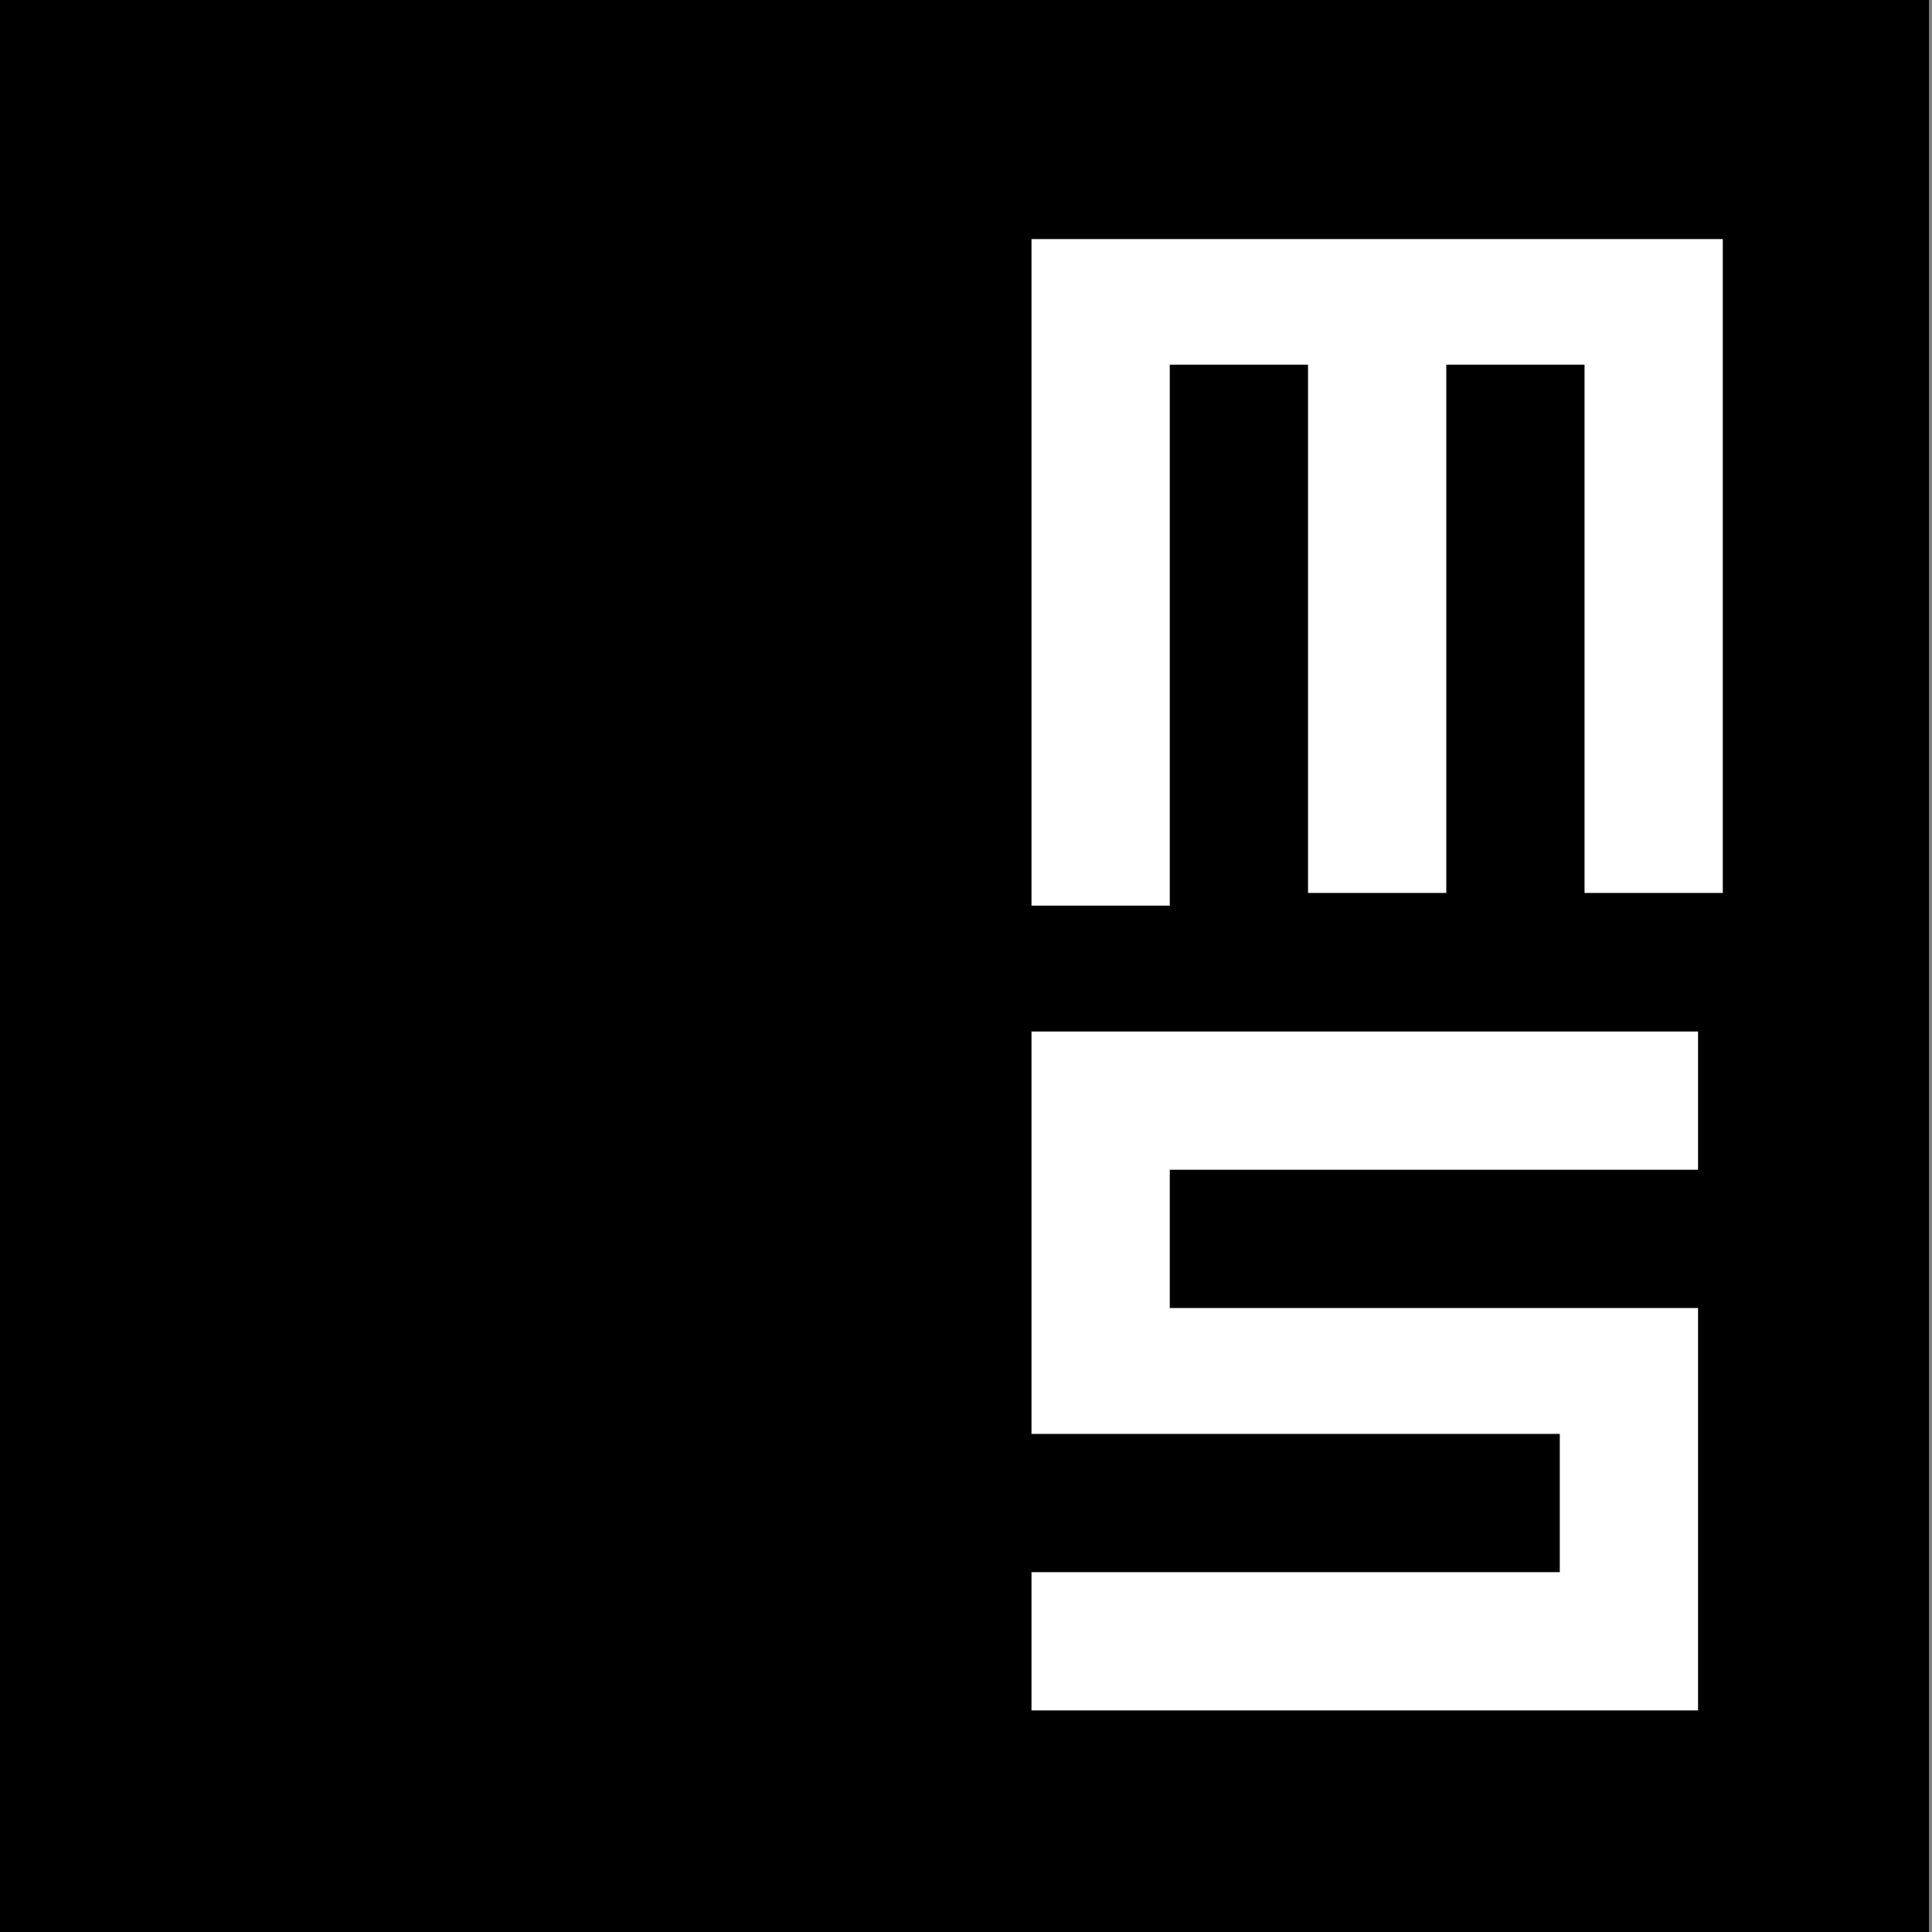 <?xml version="1.0" encoding="UTF-8"?>
<svg id="Layer_1" xmlns="http://www.w3.org/2000/svg" version="1.1" viewBox="0 0 64 64">
  <rect x="0" y="0" width="64" height="64" fill="#808080" stroke="none"/>
  <!-- Generator: Adobe Illustrator 29.1.0, SVG Export Plug-In . SVG Version: 2.1.0 Build 142)  -->
  <defs>
    <style>
      .st0 {
        fill: #fff;
      }
    </style>
  </defs>
  <rect x="-.1" y="0" width="64" height="64"/>
  <g>
    <path class="st0" d="M34.17,7.92v22.08h4.58V12.08h4.58v17.5h4.58V12.08h4.58v17.5h4.58V7.92h-22.92Z"/>
    <path class="st0" d="M56.25,38.75v-4.58h-22.08v13.33h17.5v4.58h-17.5v4.58h22.08v-13.33h-17.5v-4.58h17.5Z"/>
  </g>
</svg>